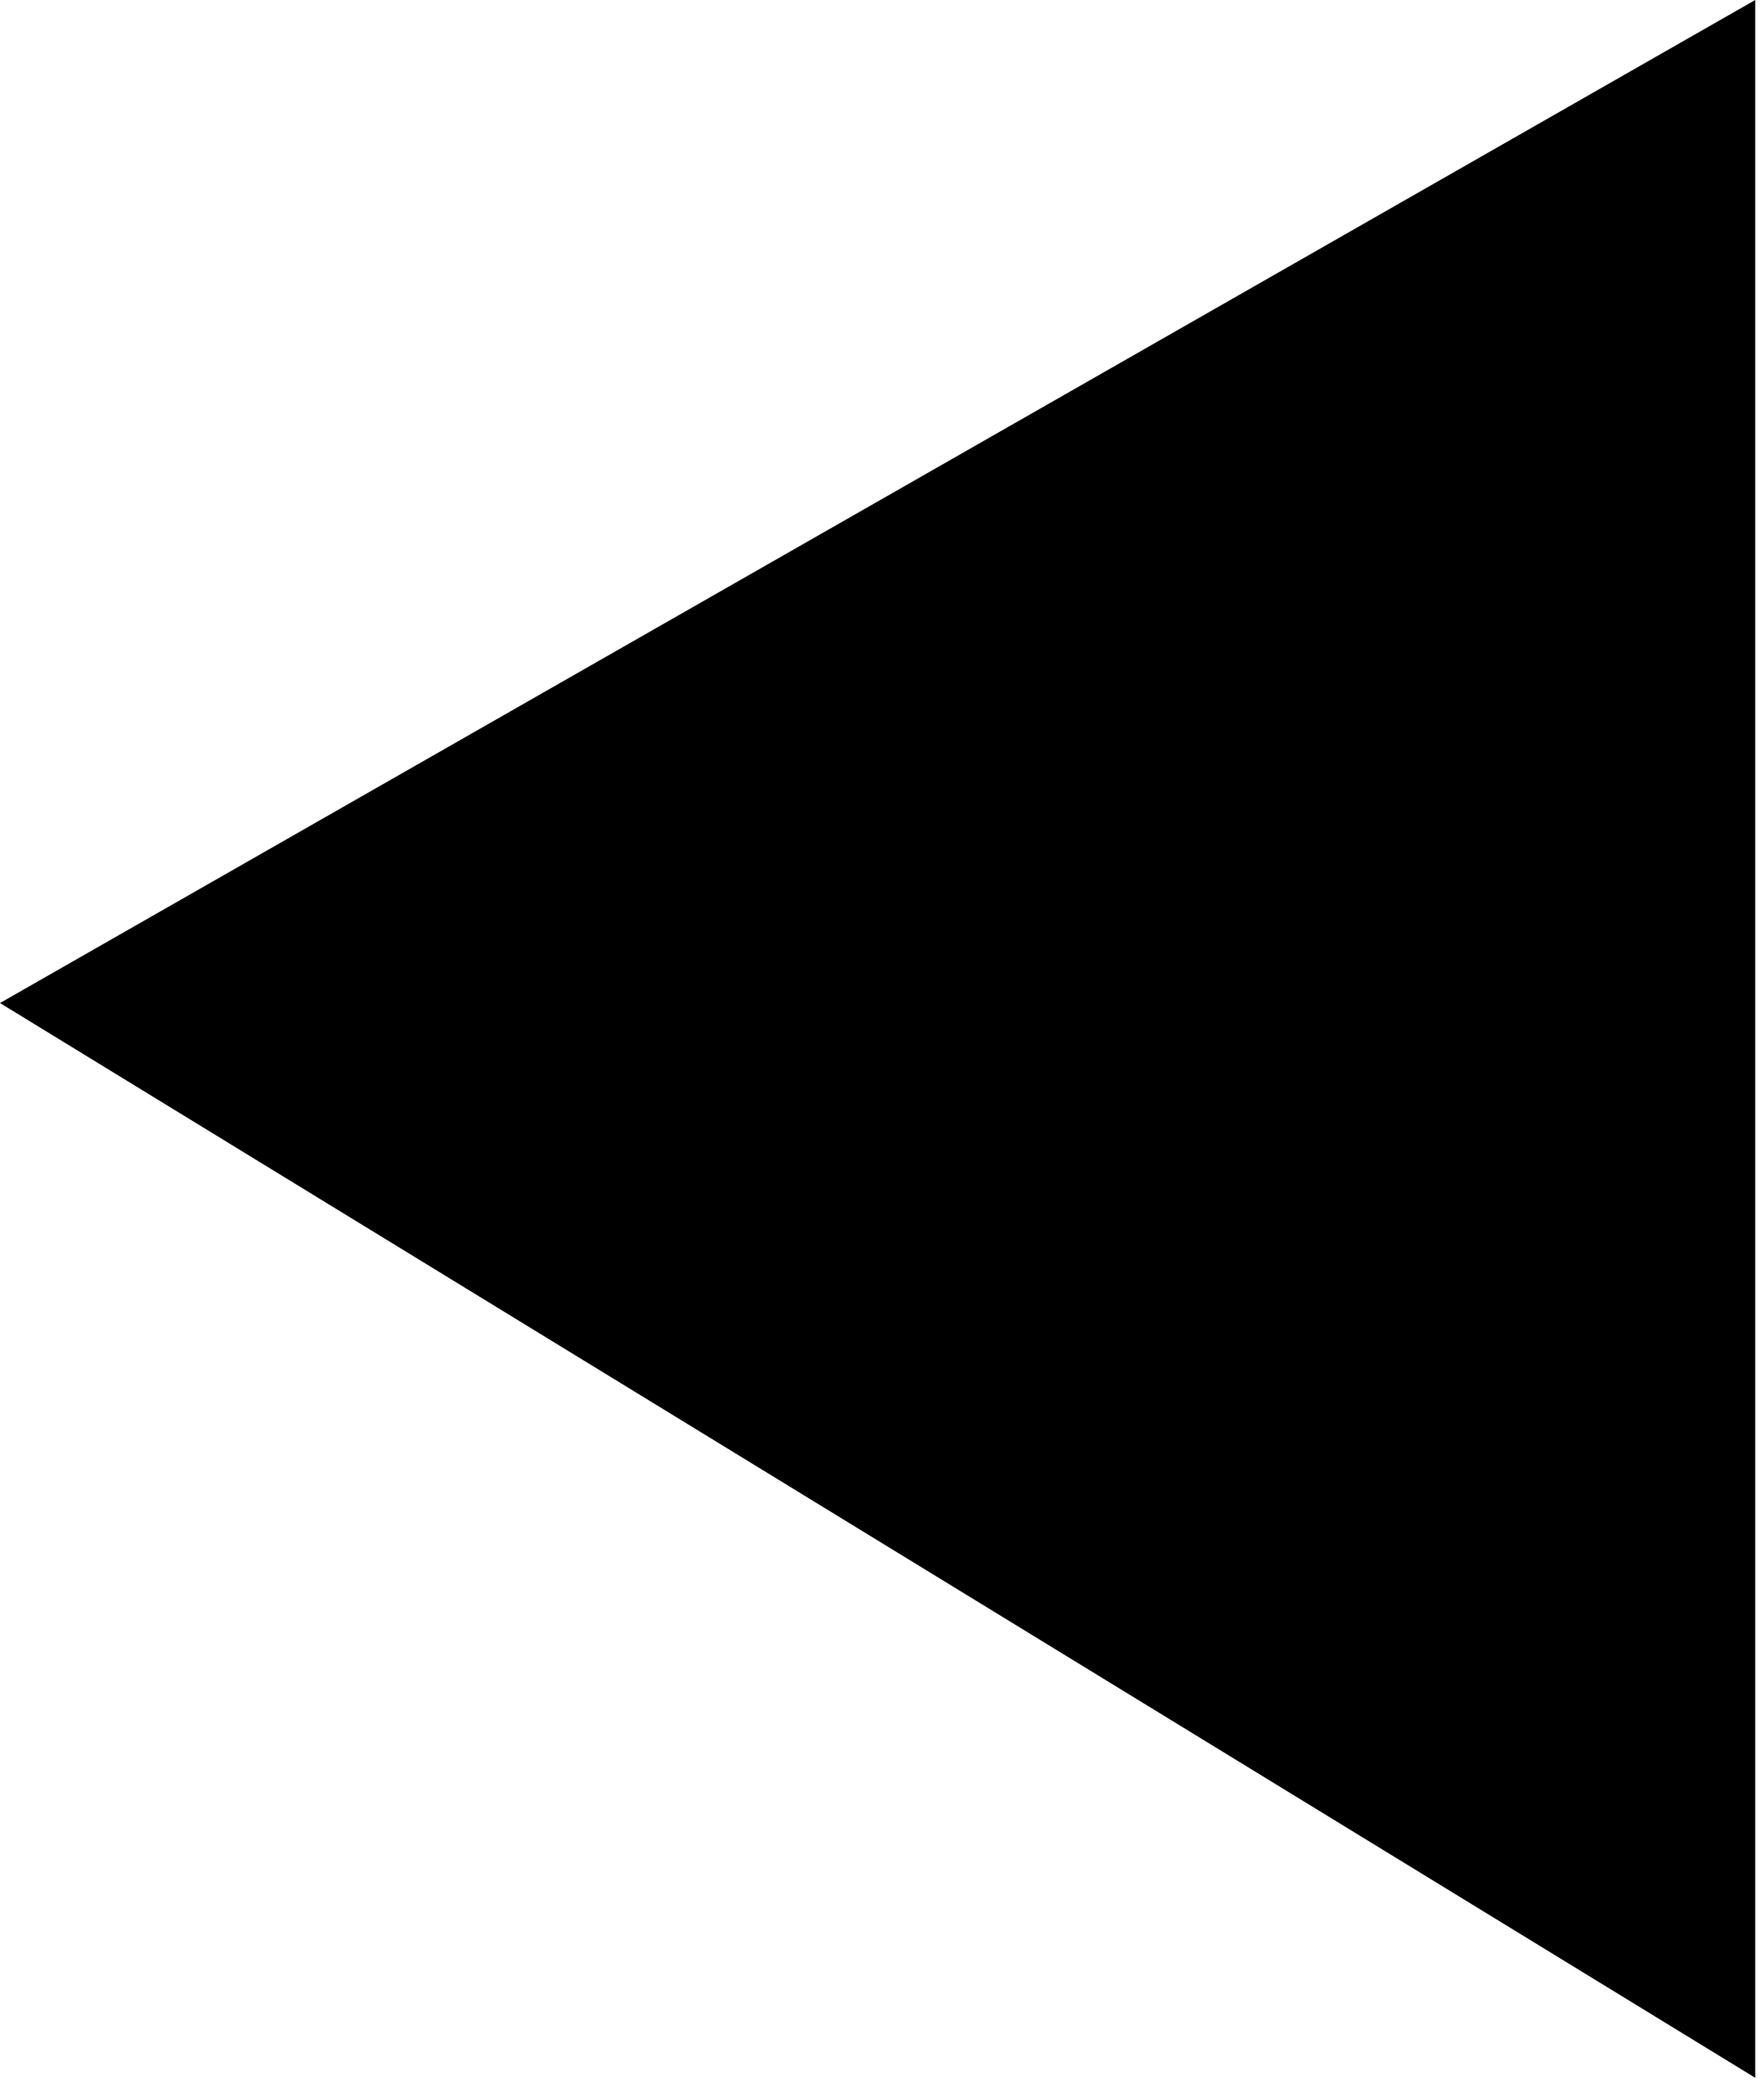 <svg xmlns="http://www.w3.org/2000/svg" width="86" height="102" viewBox="0 0 86 102" fill="none"><path d="M85.572 101.255L85.572 7.62939e-05L1.83094e-05 48.88L85.572 101.255Z" fill="black"></path></svg>